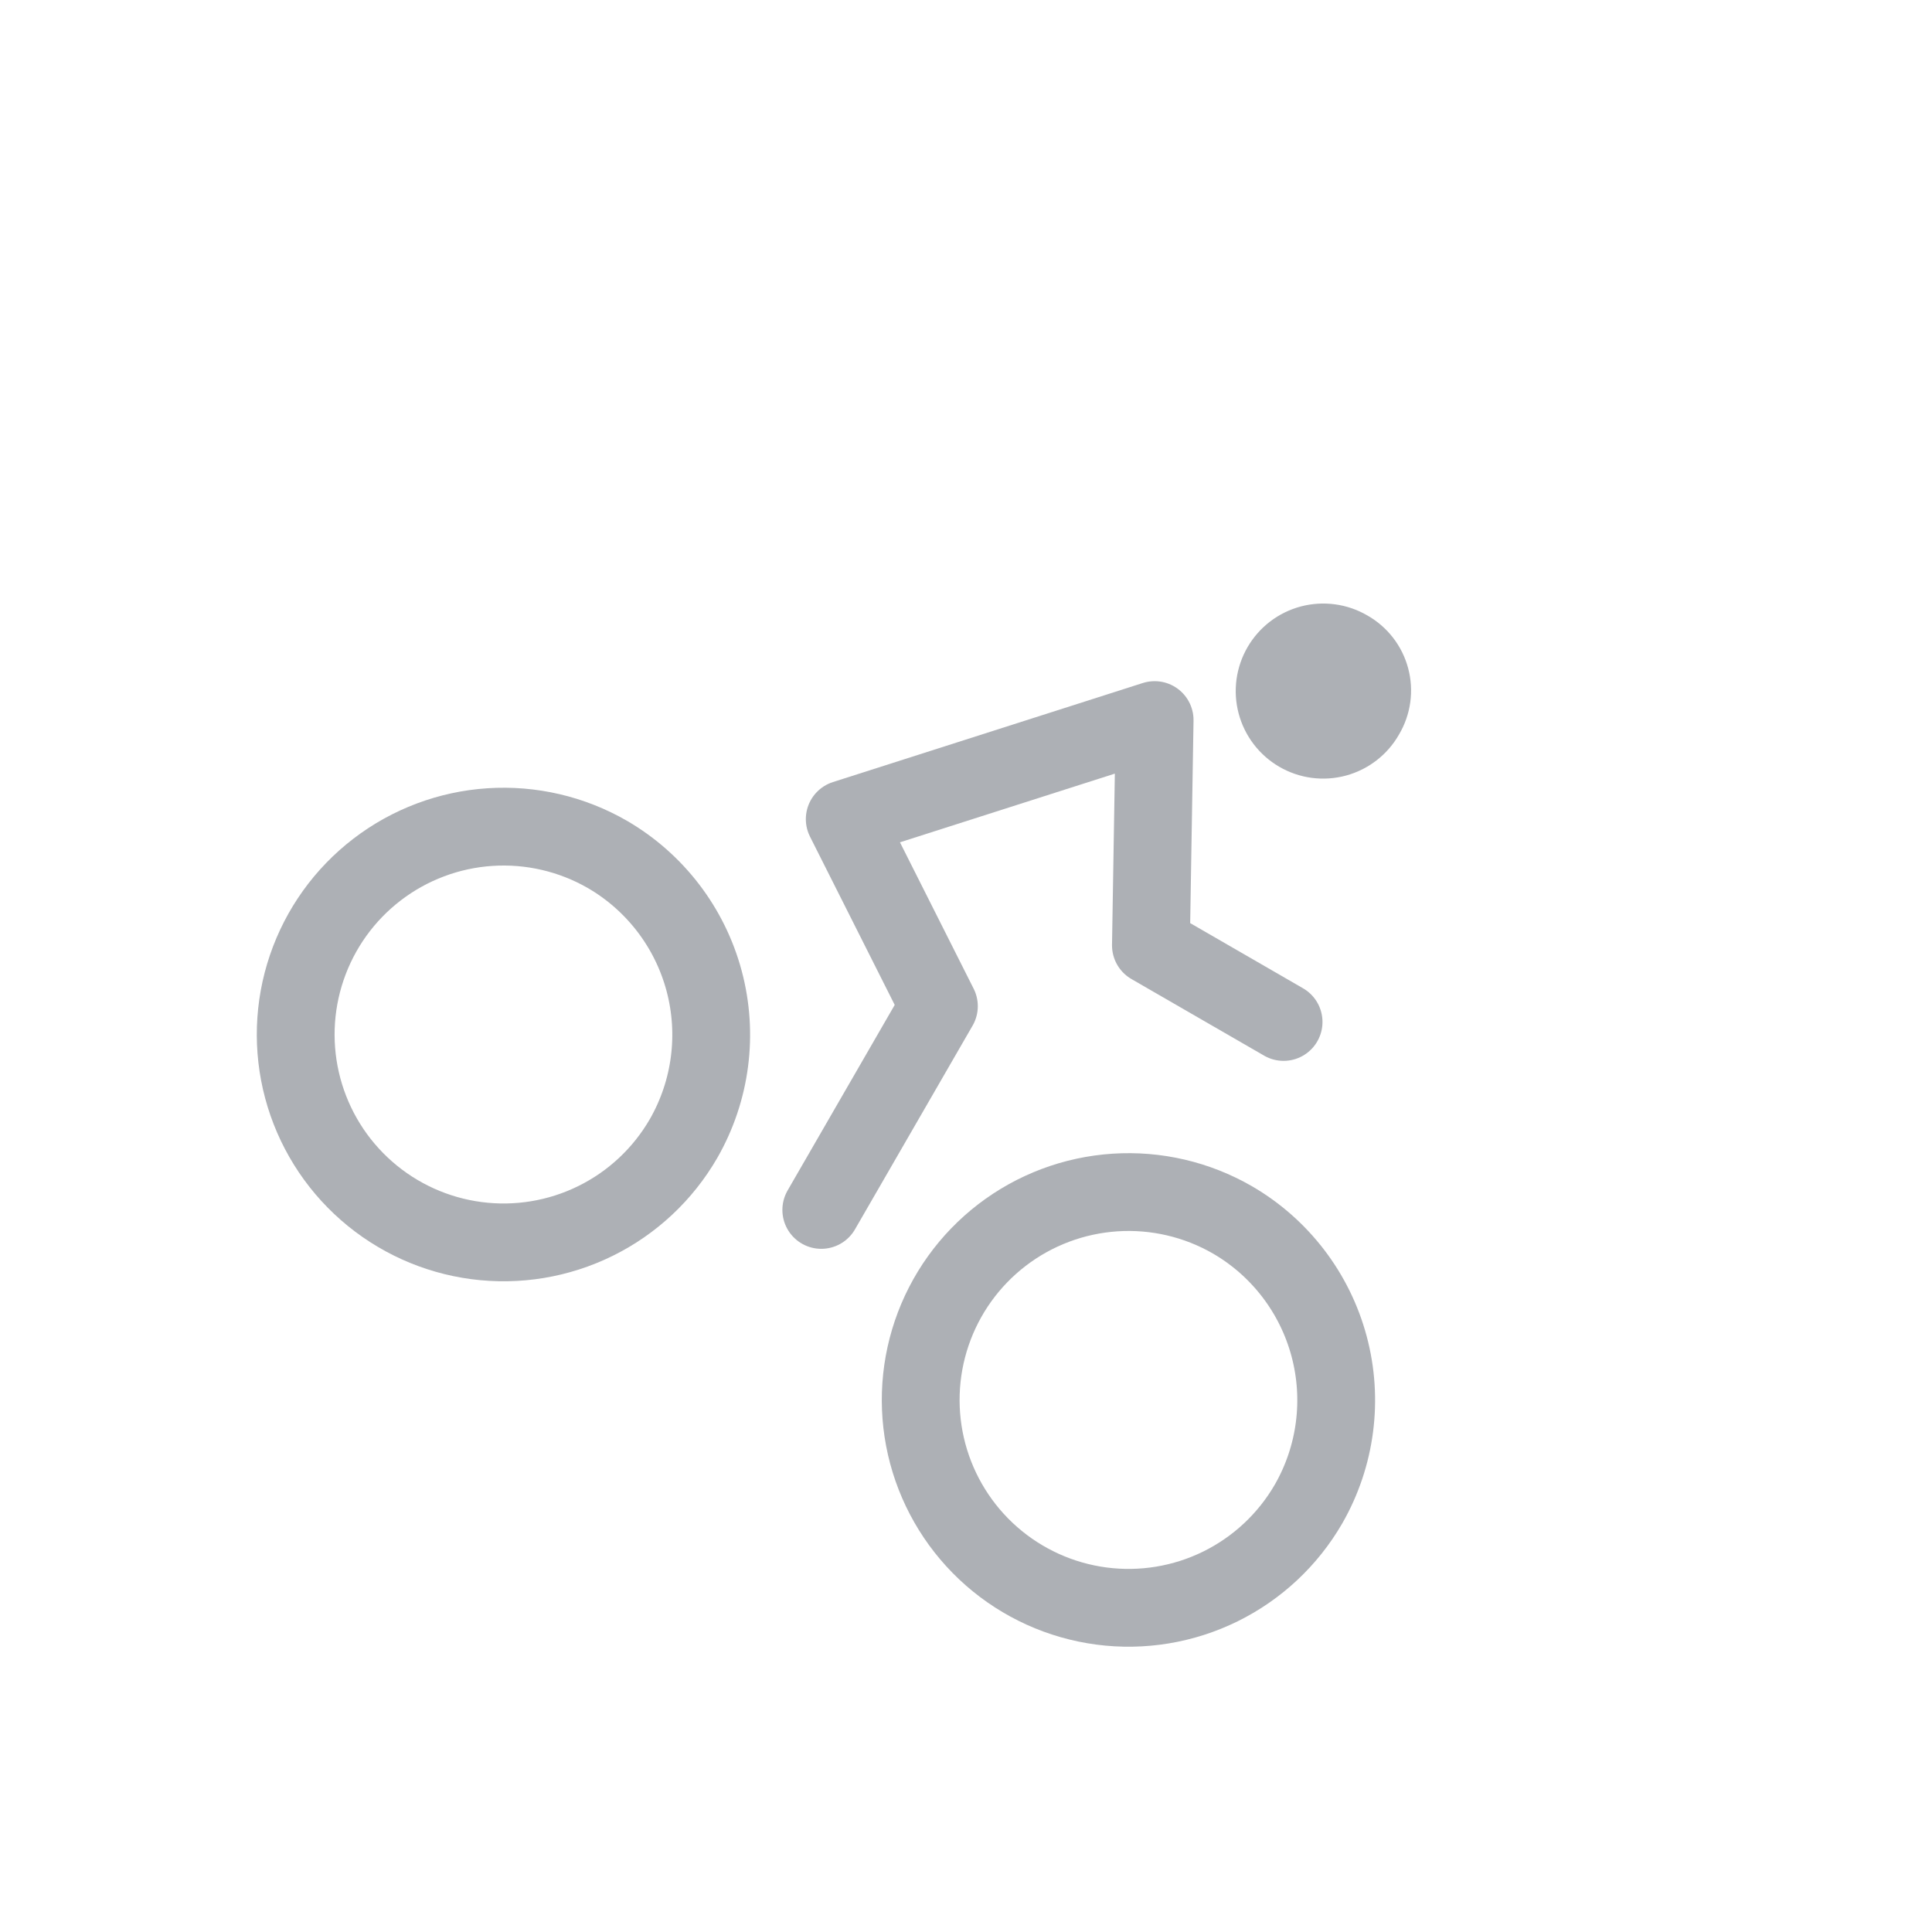 <svg width="149" height="149" viewBox="0 0 149 149" fill="none" xmlns="http://www.w3.org/2000/svg">
<g clip-path="url(#clip0_8_95)">
<path d="M95.054 94.082C92.308 92.497 89.154 91.761 85.99 91.969C82.826 92.176 79.795 93.317 77.279 95.246C74.763 97.177 72.876 99.809 71.857 102.811C70.838 105.814 70.731 109.051 71.551 112.114C72.372 115.176 74.082 117.927 76.465 120.018C78.849 122.109 81.798 123.446 84.942 123.861C88.085 124.275 91.281 123.749 94.125 122.347C96.969 120.945 99.334 118.732 100.92 115.986C103.033 112.3 103.602 107.927 102.502 103.823C101.402 99.718 98.727 96.218 95.054 94.082Z" stroke="#343A46" stroke-opacity="0.4" stroke-width="6" stroke-linecap="round" stroke-linejoin="round"/>
<path d="M46.853 65.9C44.107 64.314 40.952 63.579 37.788 63.786C34.625 63.993 31.593 65.134 29.078 67.064C26.562 68.994 24.675 71.626 23.656 74.629C22.636 77.631 22.53 80.868 23.35 83.931C24.17 86.994 25.88 89.745 28.264 91.836C30.647 93.927 33.597 95.264 36.74 95.678C39.884 96.093 43.08 95.566 45.924 94.164C48.768 92.763 51.132 90.549 52.718 87.804C54.832 84.117 55.401 79.745 54.301 75.64C53.201 71.536 50.522 68.033 46.849 65.897L46.853 65.9Z" stroke="#343A46" stroke-opacity="0.4" stroke-width="6" stroke-linecap="round" stroke-linejoin="round"/>
<path d="M63.339 93.312L72.41 77.599L65.148 63.173L89.048 55.533L88.761 72.908L98.993 78.816" stroke="#343A46" stroke-opacity="0.4" stroke-width="6" stroke-linecap="round" stroke-linejoin="round"/>
<path d="M98.662 59.135C99.431 59.582 100.28 59.873 101.162 59.99C102.044 60.106 102.94 60.047 103.798 59.816C104.657 59.584 105.461 59.185 106.164 58.64C106.868 58.096 107.456 57.418 107.896 56.645C108.347 55.883 108.642 55.039 108.763 54.163C108.884 53.286 108.829 52.394 108.601 51.539C108.373 50.684 107.977 49.883 107.436 49.183C106.894 48.483 106.219 47.898 105.448 47.462C104.682 47.016 103.835 46.725 102.957 46.607C102.078 46.488 101.185 46.544 100.328 46.77C99.47 46.997 98.666 47.39 97.961 47.927C97.256 48.465 96.663 49.136 96.218 49.902C95.772 50.669 95.481 51.515 95.362 52.394C95.244 53.272 95.299 54.166 95.526 55.023C95.753 55.88 96.146 56.684 96.683 57.389C97.221 58.095 97.892 58.687 98.658 59.133L98.662 59.135Z" fill="#343A46" fill-opacity="0.4"/>
</g>
<defs>
<clipPath id="clip0_8_95">
<rect width="108.022" height="108.022" fill="white" transform="translate(54.54 0.529) rotate(30)"/>
</clipPath>
</defs>
</svg>
